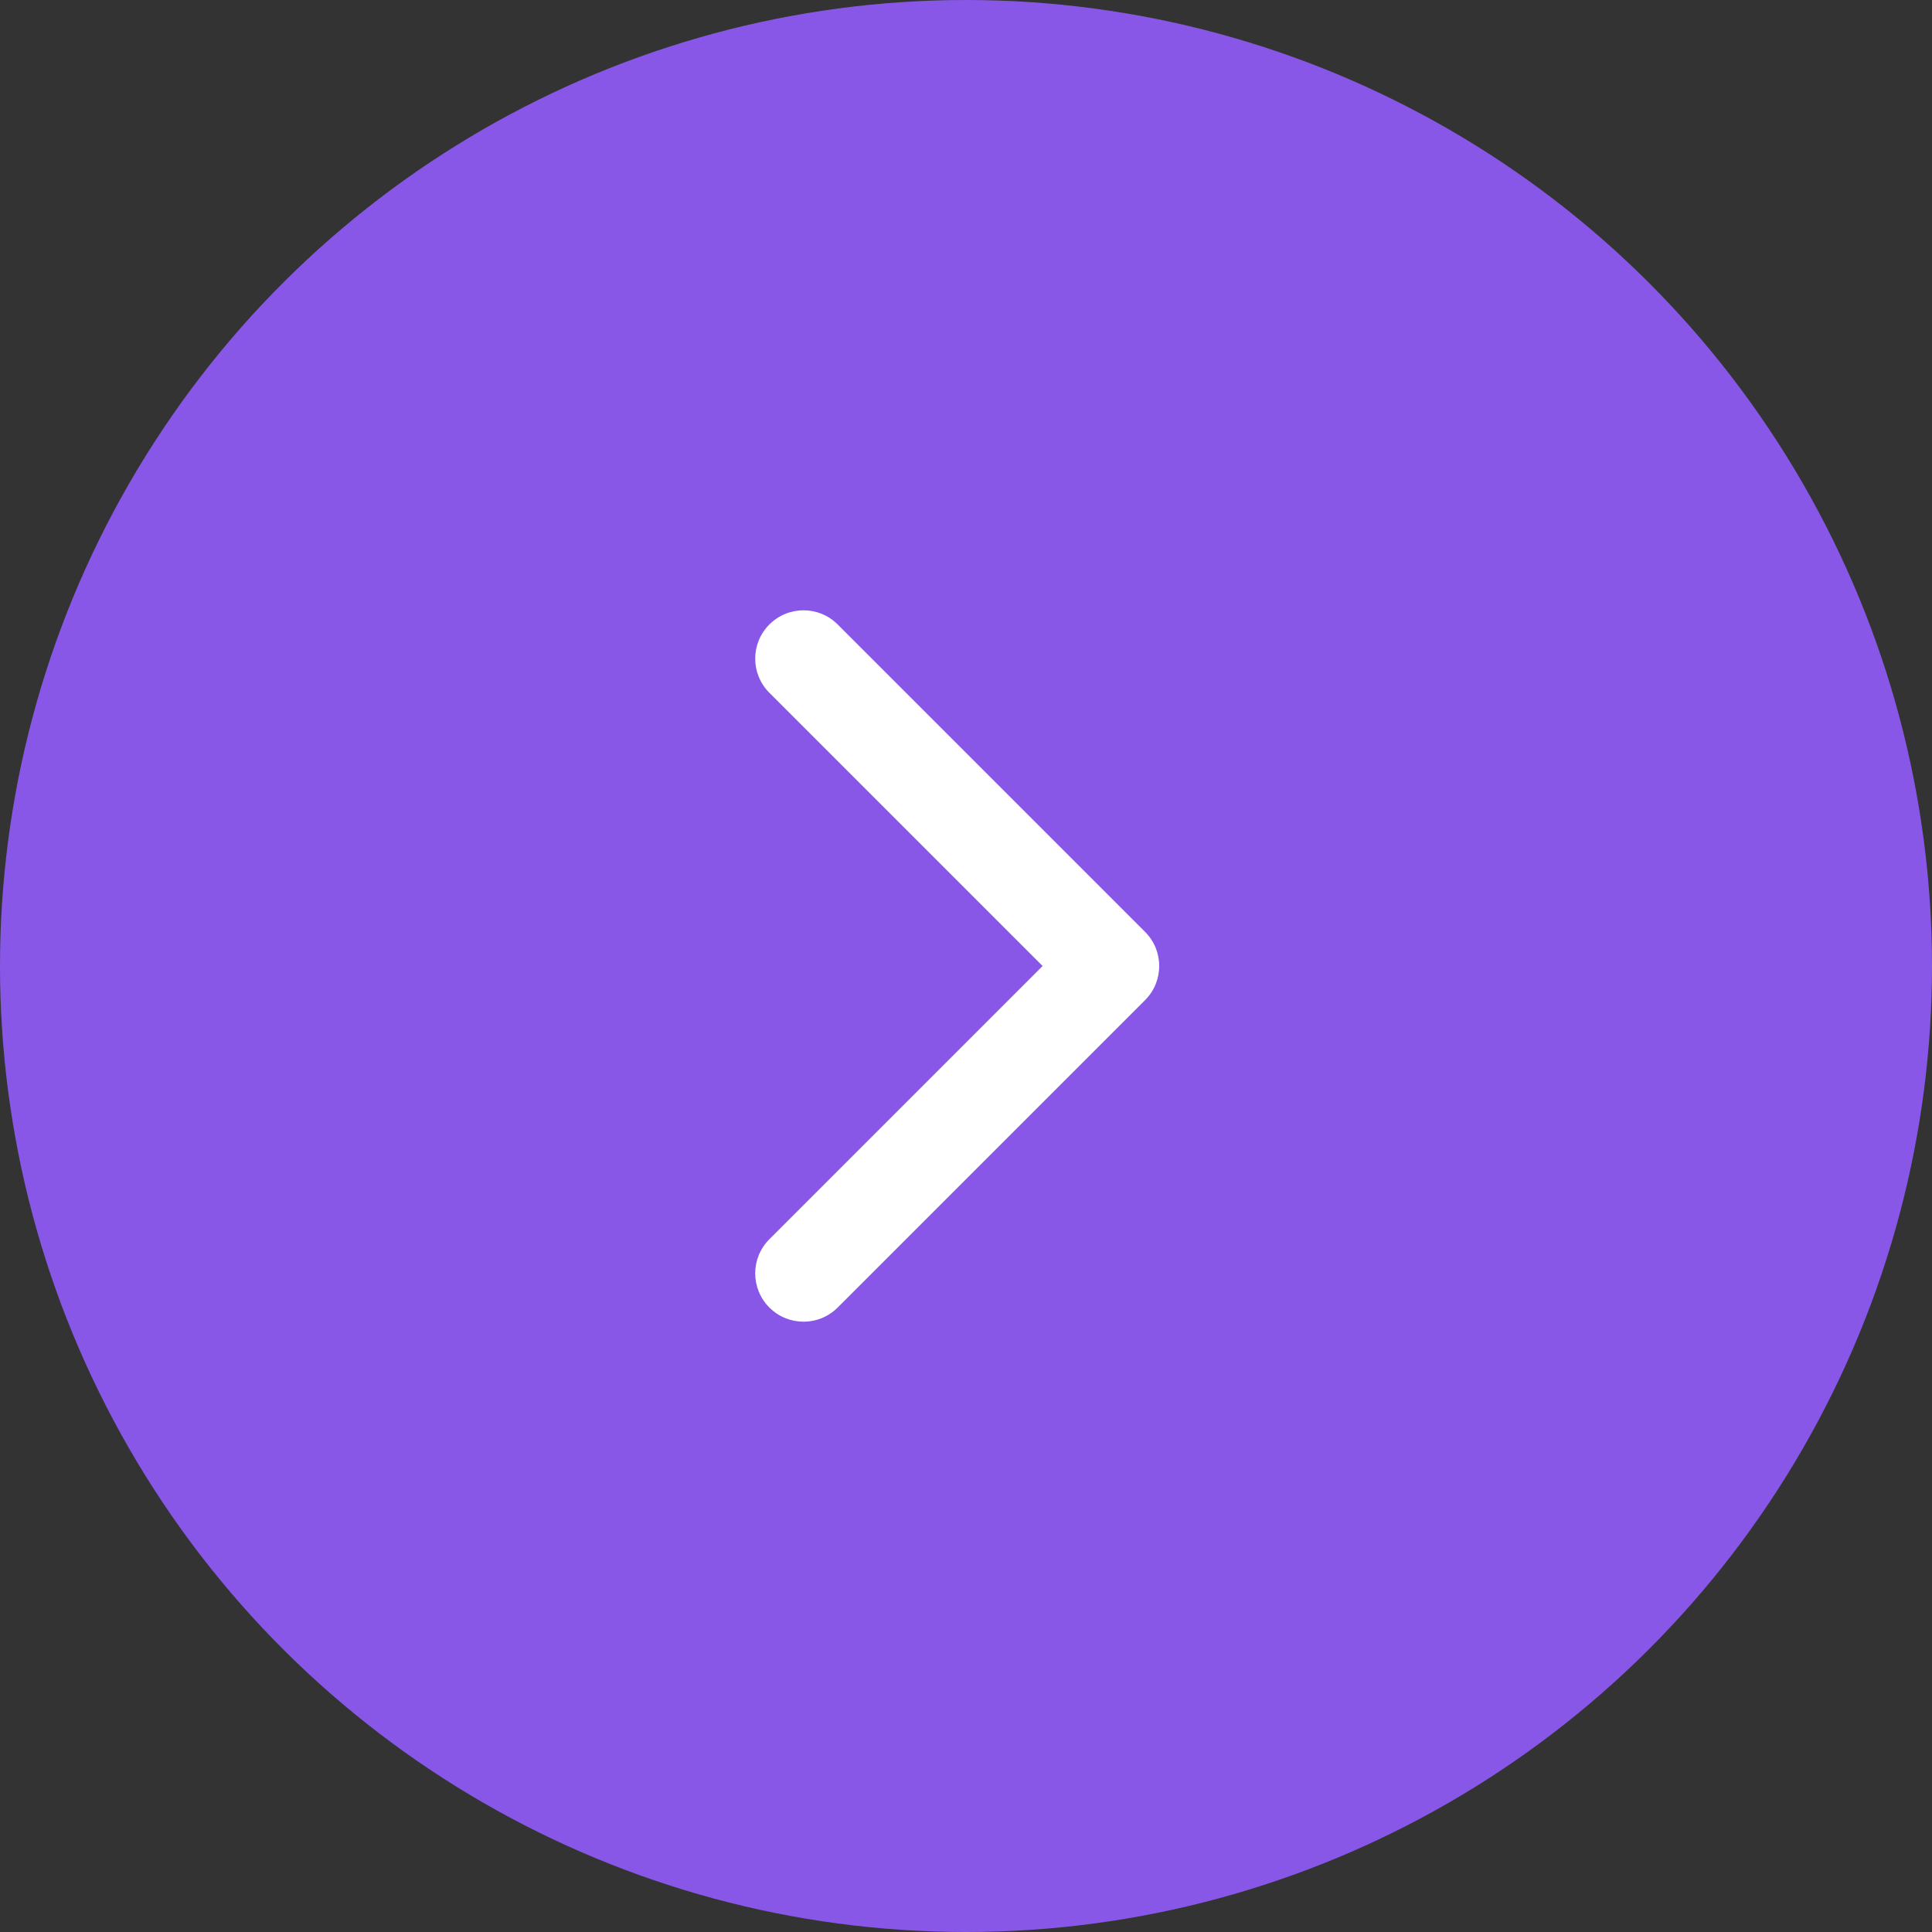 <?xml version="1.0" encoding="UTF-8"?> <svg xmlns="http://www.w3.org/2000/svg" width="40" height="40" viewBox="0 0 40 40" fill="none"><rect x="0" y="0" width="40" height="40" fill="#333333" stroke="none"/> <circle cx="20" cy="20" r="20" transform="rotate(90 20 20)" fill="#8857E7"></circle> <path d="M23.707 20.707C24.098 20.317 24.098 19.683 23.707 19.293L17.343 12.929C16.953 12.538 16.32 12.538 15.929 12.929C15.538 13.319 15.538 13.953 15.929 14.343L21.586 20L15.929 25.657C15.538 26.047 15.538 26.68 15.929 27.071C16.32 27.462 16.953 27.462 17.343 27.071L23.707 20.707ZM22 21L23 21L23 19L22 19L22 21Z" fill="white"></path> </svg> 